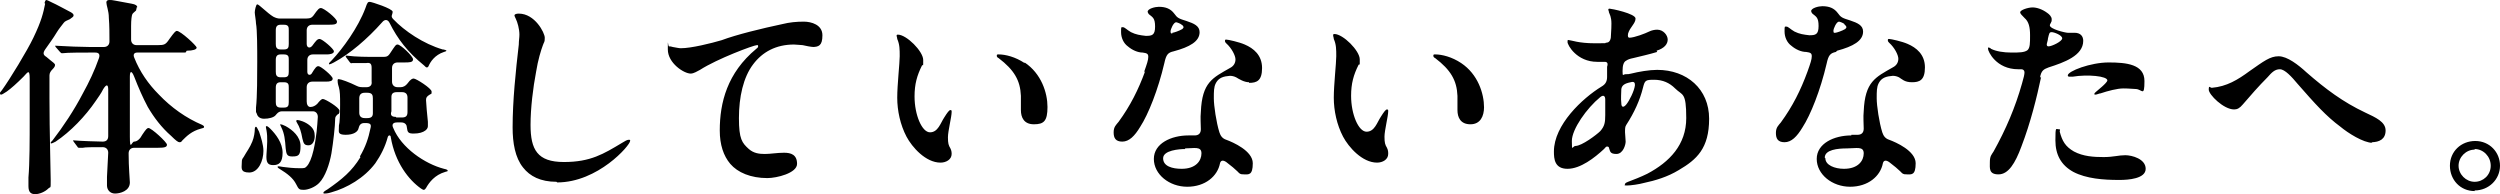 <svg version="1.1" xmlns="http://www.w3.org/2000/svg" xmlns:xlink="http://www.w3.org/1999/xlink" viewBox="0 0 404.3 31.4">
  <path class="cls-1" d="M400.2,30.9c-2.3,0-4-1.8-4-4.1s1.8-4,4.1-4,4,1.8,4,4-1.8,4-4.1,4ZM400.2,24.2c-1.4,0-2.6,1.2-2.6,2.6s1.2,2.6,2.6,2.6,2.6-1.1,2.6-2.6-1.2-2.7-2.6-2.7ZM383.7,23.1c-1.5,0-4-1.6-5.2-2.6-2.3-1.7-4.1-3.7-6.9-6.9-1-1.2-2.1-2.4-2.9-2.4s-1.3.5-2,1.3c-1.4,1.4-2.8,3-4,4.4-.5.6-.9.8-1.4.8-1.7,0-4.1-2.4-4.1-3.2s.2-.3.5-.3c2.4-.2,4.2-1.3,6.1-2.7,2.3-1.6,3.3-2.4,4.7-2.4s3.2,1.4,4.5,2.6c3.1,2.7,5.9,4.8,9.5,6.5,1.7.8,3.3,1.5,3.3,2.9s-1,1.9-2.3,1.9ZM342.9,29.1h-.3c-2.4,0-5.2-.2-7.3-1.3-2-1.1-2.9-2.8-2.9-5.1s.1-1.8.5-1.8.2.1.2.4c.4,1.5.9,2.4,2.3,3.2,1.5.8,3.2.9,4.8.9s2.4-.3,3.5-.3,3.3.6,3.3,2.2-2.8,1.8-4.2,1.8ZM345.5,14.4c-.5,0-1.1-.1-2.1-.1s-2.5.4-3.7.8c-.2,0-.6.2-.8.2s-.2,0-.2-.1,0-.1.2-.3c.2-.2,1.9-1.5,1.9-1.9,0-.7-3.2-1-5.6-.6-.2,0-.4,0-.5,0s-.3,0-.3-.2c0-.7,3.7-2.1,6.6-2.1s5.8.3,5.8,3-.4,1.3-1.4,1.3ZM330.1,12.4c-.7,3.3-1.7,7.4-3.2,11.3-1,2.7-2.1,4.5-3.7,4.5s-1.4-1-1.4-2,.3-1.2.6-1.7c2-3.6,3.5-7.1,4.6-11,.3-1,.4-1.5.4-1.8,0-.3-.2-.5-.5-.5h-.5c-3.6,0-4.9-2.9-4.9-3.3s0-.2.1-.2c.1,0,.2,0,.4.2.8.4,2,.6,3.3.6,1.2,0,2.1,0,2.6-.4.4-.4.4-1.1.4-2.4s-.2-2.2-.9-2.8c-.4-.4-.7-.7-.7-.9,0-.4,1.3-.8,2-.8s1.6.3,2.4.9c.3.2.7.6.7,1s0,.3-.1.5c0,.1-.2.3-.2.5,0,.6,2.5,1.2,2.9,1.2s.7,0,1.1,0c.9,0,1.4.5,1.4,1.3,0,2.4-3.1,3.5-5.6,4.3-.8.3-1.2.5-1.4,1.7ZM333.5,6.2c0-.5-1.3-1-1.7-1s-.4.2-.6,1c0,.3-.2.8-.2,1s.1.3.3.3c.5,0,2.2-.8,2.2-1.3ZM296.9,8.4c-.9.2-1.2.5-1.5,1.9-1,4.3-2.6,8.3-3.9,10.3-.9,1.5-1.8,2.4-2.9,2.4s-1.4-.6-1.4-1.5.4-1.2.8-1.7c1.9-2.6,3.2-5.2,4.3-8.2.5-1.4.7-2,.7-2.5s-.2-.6-.9-.7c-.8,0-1.7-.4-2.4-1-.7-.5-1.1-1.4-1.1-2.3s0-.8.3-.8.6.4,1.3.8c.8.4,1.5.5,2.4.6,1,0,1.5-.1,1.5-1.5s-.4-1.5-1-2c-.1-.1-.2-.3-.2-.4,0-.5,1.2-.8,1.8-.8,1.1,0,1.9.3,2.5,1.1.5.7.7.8,2,1.2,1.2.4,2.1.8,2.1,1.8,0,1.5-1.6,2.4-4.2,3.1ZM298.3,3.9c-.2-.2-.8-.4-.9-.4-.4,0-.9,1.1-.9,1.5s.2.3.3.3c.2,0,1.1-.3,1.6-.6.1-.1.2-.2.2-.3s-.1-.3-.3-.4ZM268,8.4c-1.3.4-2.7.7-3.9,1-.5.1-.8.2-1.1.4-.4.2-.6.7-.6,1.7s.1.5.5.5.5,0,.9-.1c1.2-.3,2.9-.6,4.2-.6,4.8,0,8.4,3.1,8.4,7.9s-2,6.6-4.9,8.3c-1.8,1.1-3.8,1.7-5.7,2.1-.7.2-2.1.4-2.7.4s-.3-.1-.3-.2,0-.2.5-.4c.8-.3,2.1-.8,3.1-1.3,3.6-1.9,6.3-4.7,6.3-9s-.6-3.6-1.8-4.8c-.9-.9-2-1.4-3.4-1.4s-1.5.1-1.8,1.3c-.5,2-1.4,4-2.7,6-.2.3-.2.6-.2,1.2,0,.4.1,1,.1,1.5s-.4,2-1.5,2-1-.5-1.2-1c0-.1-.1-.2-.3-.2s-.2.1-.5.4c-1.5,1.4-3.8,3.2-5.9,3.2s-2.2-1.6-2.2-2.8c0-4.3,4.6-8.6,7.7-10.5.7-.4.9-.9.9-1.6v-1.6c.2-.6,0-.8-.4-.8s-.7,0-1.2,0c-3.3,0-4.8-2.7-4.8-3.2s.1-.3.3-.3c.3,0,1.5.5,4.1.5s1.3,0,1.9-.1c.3,0,.6-.2.7-.8,0-.4.1-1.2.1-2.3s-.3-1.5-.4-1.8c0-.2-.1-.3-.1-.4,0-.1,0-.2.2-.2.3,0,4.2.8,4.2,1.6s-.9,1.4-1.2,2.4c-.1.5,0,.7.2.7.8,0,2.6-.7,3.2-1,.4-.2.9-.3,1.3-.3,1,0,1.7.9,1.7,1.6s-.5,1.4-1.8,1.8ZM258.8,15.7c-2.2,1.8-4.6,5.2-4.6,7.1s.1.8.6.8c1,0,3.4-1.8,4-2.4.7-.8.8-1.4.8-2.6s0-1.8,0-2.5c0-.6-.3-.8-.8-.4ZM262.2,16.7c0,.6.3.8.8.2.5-.6,1.3-2.2,1.4-3.1,0-.3,0-.7-.7-.5-1,.2-1.4.5-1.5,1.1,0,.5-.1,1.6,0,2.3ZM240,17.3c0,1.5-.6,2.8-2.2,2.8s-2.1-1.1-2.1-2.3,0-1.6,0-2.3c-.1-2.5-1.1-4.2-3.6-6.1-.2-.1-.3-.2-.3-.4s.1-.2.3-.2c1.1,0,2.7.4,4.2,1.4,2.7,1.8,3.7,4.9,3.7,7.2ZM202,13.3c-.8,0-1.6-.5-2.1-.8-.4-.2-.9-.3-1.3-.2-1.2.1-1.7.6-2,1.2-.3.6-.3,1.3-.3,2.4,0,1.2.4,3.9.9,5.5.2.6.5,1,1.1,1.2,1.1.4,4.3,1.8,4.3,3.8s-.7,1.8-1.4,1.8-.7-.1-1.1-.5c-.3-.3-1-.9-1.8-1.5-.6-.4-.9-.2-1,.2-.4,2.1-2.4,3.8-5.3,3.8s-5.4-2-5.4-4.5,2.8-3.8,5.6-3.8h1c.6,0,1-.3,1-1s-.1-1.9,0-2.8c.2-4.8,1.9-5.5,4.7-7.1.6-.3.9-.8.9-1.4s-.6-1.8-1.5-2.6c-.1-.1-.2-.2-.2-.4s.1-.2.2-.2c.3,0,2.1.4,3,.8,1.4.6,2.8,1.7,2.8,3.8s-.9,2.4-2.1,2.4ZM191.7,24.1c-1,0-3.6.2-3.6,1.5s1.5,1.7,3,1.7c2.3,0,3.2-1.3,3.2-2.5s-1.2-.8-2.7-.8ZM165.7,10.1c2.7,1.8,3.7,4.9,3.7,7.2s-.6,2.8-2.2,2.8-2.1-1.1-2.1-2.3,0-1.6,0-2.3c-.1-2.5-1.1-4.2-3.6-6.1-.2-.1-.3-.2-.3-.4s.1-.2.3-.2c1.1,0,2.7.4,4.2,1.4ZM153.9,24.9c0,.9-.9,1.4-1.8,1.4-2.4,0-4.6-2.5-5.5-4.2-1-1.9-1.5-4.2-1.5-6.3s.4-5.6.4-6.7,0-1.9-.4-2.8c0-.2-.1-.4-.1-.5s0-.2.2-.2c1.4,0,4.1,2.7,4.1,4.1s0,.6-.2.9c-.8,1.6-1.2,3-1.2,5,0,3,1.2,5.8,2.5,5.8s1.7-1.5,2.3-2.4c.5-.8.8-1.2,1-1.2s.2.1.2.3c0,.8-.6,3.1-.6,4.1s.1,1.3.4,1.8c.2.4.2.7.2,1ZM131.6,7.6c-.4,0-1.4-.2-1.8-.3-.3,0-1-.1-1.4-.1-2.9,0-5.1,1.2-6.6,3.2-1.6,2.1-2.3,5.3-2.3,8.7s.5,4,1.6,5c.8.7,1.7.8,2.6.8s2-.2,3.1-.2,2.1.3,2.1,1.8-3.3,2.3-4.8,2.3c-2.7,0-4.8-.9-6-2.3-1.1-1.3-1.7-3.1-1.7-5.4,0-4.5,1.2-9.3,5.9-13.2.2-.2.3-.2.3-.4s0-.2-.2-.2c-.5,0-6.4,2.2-9.2,4-.4.2-1,.6-1.5.6-1.1,0-3.7-1.7-3.7-3.9s0-.5.2-.5.3,0,.6.1c.6.1,1,.2,1.3.2,1.7,0,4.9-.8,6.6-1.3,2.4-.9,6.5-1.9,9.8-2.6,1.2-.3,2.3-.4,3.5-.4s3,.5,3,2.2-.6,1.9-1.7,1.9ZM90,29.4c-2.6,0-4.3-.9-5.4-2.3-1.3-1.6-1.7-4-1.7-6.5,0-4.3.5-9.1,1-13.4,0-.6.1-1.1.1-1.6,0-.9-.3-2-.6-2.6-.1-.2-.2-.4-.2-.5,0-.2.3-.3.7-.3,2.6,0,4.2,3.1,4.2,3.9s-.1.6-.3,1.2c-.3.8-.8,2.4-1.1,4.3-.5,2.6-.9,5.9-.9,8.6,0,4,1.1,6,5.4,6s6.4-1.3,9.4-3.1c.5-.3.8-.5,1.1-.5s.2.1.2.2c0,.7-5.2,6.7-11.8,6.7ZM71.7,8c.5.1.5.2.5.2s0,.1-.4.2c-1.5.5-2.2,1.6-2.5,2.3-.1.2-.2.2-.3.2-.1,0-.2-.1-.4-.3-2.7-2.2-4.3-4.3-5.6-6.9-.3-.6-.8-.6-1.2-.1-2.4,2.7-5.2,5.1-7.8,6.5-.4.2-.6.3-.7.3s-.1,0-.1-.1.1-.2.5-.6c1.7-1.8,4.2-5.2,5.4-8.4.3-.9.4-1,.7-1s3.7,1.1,3.7,1.6-.4.7.1,1.2c1.8,1.9,4.9,4,8,4.9ZM30,8.5h-7.8c-.5,0-.7.3-.5.8.9,2.3,2.3,4.3,4,6,2,2.1,4.4,3.8,7,4.9.2.1.3.2.3.3,0,.2-.1.2-.5.3-1.5.4-2.3,1.2-3,1.9-.2.3-.3.3-.5.3s-.6-.3-1.3-1c-1.6-1.4-2.8-3-3.8-4.7-.8-1.5-1.5-3.1-2.2-4.9-.4-1-.7-1-.7,0,0,3.4,0,7.3,0,9.7s.3.8.7.8c.5,0,1-.5,1.3-1.1.6-.9.8-1.1,1-1.1.5,0,3,2.3,3,2.7s-.4.5-1.5.5h-3.8c-.5,0-.9.3-.9.9,0,2.3.2,4.3.2,4.7,0,1.4-1.6,1.8-2.4,1.8s-1.3-.6-1.3-1.3,0-.9,0-1.4c.1-1.4.1-2.5.2-3.9,0-.5-.3-.9-.9-.9-1.5,0-2.9,0-3.2.1-.4,0-.6,0-.6,0-.1,0-.2,0-.3-.2l-.6-.8c0,0-.1-.2-.1-.2s0,0,.1,0h0c1,.1,4.1.2,4.7.2s.9-.3.9-.9c0-1.8,0-4.5,0-7.5,0-.9-.3-.9-.8-.1-.4.8-.8,1.3-1.2,1.9-1.7,2.5-4.1,5-6.5,6.6-.4.2-.6.3-.7.3s-.1,0-.1-.1,0-.1.3-.4c1.7-2.2,3.5-4.9,4.9-7.6,1-1.8,1.9-3.7,2.6-5.7.2-.6,0-.9-.6-.9h-.9c-.9,0-3.7,0-4.3.1h-.2c-.1,0-.1,0-.3-.2l-.7-.8c0,0-.1-.2-.1-.2s0,0,.1,0h.1c1.5.1,4.2.2,5.4.2h2.3c.5,0,.9-.3.9-.9,0-1.1,0-2.6-.1-3.8,0-.6-.1-1.1-.2-1.5-.1-.4-.2-.8-.2-1,0-.3.2-.4.5-.4s.4,0,.9.1l2.7.5c.6.1.9.3.9.6s0-.6-.2.5c-.3.3-.5.4-.6.6-.1.2-.2.9-.2,1.9,0,.6,0,1.4,0,2.2,0,.5.3.9.9.9h3.4c1.1,0,1.3-.1,1.9-1,.8-1.1,1-1.3,1.2-1.3.6,0,3.2,2.4,3.2,2.7s-.6.5-1.6.5ZM7.2.5c.1-.4.2-.5.3-.5s.3.1.9.4c.5.2,2.7,1.4,3.1,1.6.3.2.4.3.4.5s-.2.3-.6.6c-.4.2-.8.3-1,.6-.3.4-.8,1-1.1,1.5-.6,1-1.2,1.8-1.9,2.8-.4.6-.3.9.2,1.2l.6.5c.5.4.8.6.8.8s-.1.4-.4.7c-.3.3-.5.6-.5,1,0,.6,0,1.3,0,3.7,0,5.5.2,11.6.2,13.2s0,1-.4,1.4c-.5.5-1.4.9-2.1.9s-1.1-.3-1.1-1.3,0-1,0-1.4c.2-2.3.2-6.1.2-9.7v-6.3c0-1.7-.4-.9-1-.3-1.1,1.1-2,1.9-2.7,2.4-.6.4-.8.5-.9.5s-.2,0-.2-.2,0-.1.3-.5c1.3-1.8,4.1-6.4,5.1-8.5,1.3-2.7,1.6-4,1.9-5.5ZM40.8,22.9c.3-.7.4-1.6.4-1.9,0-.4.1-.5.2-.5s.2.2.5.8c.3.9.7,2.1.7,3.1,0,1.6-.8,3.5-2.3,3.5s-1.2-.8-1.2-1.5.1-.7.3-1c.5-.9,1-1.5,1.4-2.5ZM41.4,18.4c0-.2,0-.6,0-1,.2-1.7.2-5.4.2-7.4s0-5.2-.2-6.2c0-.4-.2-1.5-.2-1.8s.2-1.3.4-1.3c.3,0,1.6,1.4,2.6,2,.4.2.7.3,1.1.3h3.5c1.3,0,1.5,0,1.9-.5.7-1,.9-1.2,1.2-1.2.5,0,2.6,1.7,2.6,2.2s-.5.5-1.8.5h-2.2c-.5,0-.9.3-.9.9v2.2c0,.6.5.8.9.3.6-.8.8-1.1,1.2-1.1s2.3,1.6,2.3,2-.7.5-1.1.5h-2.3c-.5,0-.9.3-.9.9v1.9c0,.6.5.6.7.3.6-1,.8-1.2,1.1-1.2.4,0,2.3,1.6,2.3,2s-.4.5-1.1.5h-2.2c-.5,0-.9.3-.9.9v2.3c0,.5.2.9.6.9s.8-.2,1.1-.5c.4-.5.7-.8.9-.8.4,0,2.7,1.4,2.7,1.9s-.1.5-.3.6c-.3.3-.4.4-.4.8,0,1-.3,3.7-.6,5.5-.3,1.7-1,3.8-2,4.8-.7.7-1.8,1.1-2.5,1.1s-.8-.1-1.2-.9c-.5-1-1.4-1.7-2.7-2.5-.2-.1-.3-.2-.3-.3s0-.1.1-.1.3,0,.8.1c.7.1,1.7.2,2.6.2s.9,0,1.2-.3c.4-.4.8-1.3,1.1-2.6.5-2.2.6-3.9.7-5.4,0-.5-.3-.9-.8-.9h-5c-.6,0-.9.5-1,.6-.3.4-1.1.6-1.9.6s-1.2-.5-1.2-1.1ZM44.6,16.5c0,.5.1.9.8.9h.5c.7,0,.8-.3.8-.9v-2.3c0-.5,0-.9-.8-.9h-.5c-.6,0-.8.3-.8.9v2.3ZM44.6,11.6c0,.5.1.9.8.9h.5c.7,0,.8-.3.8-.9v-1.9c0-.5,0-.9-.8-.9h-.5c-.6,0-.8.3-.8.9v1.9ZM44.6,7.1c0,.5.1.9.8.9h.5c.7,0,.8-.3.8-.9v-2.2c0-.5,0-.9-.8-.9h-.5c-.6,0-.8.3-.8.9v2.2ZM48,19.4c.4,0,1.4.3,2.1.9.6.5.8,1,.8,1.7s-.3,1.5-1,1.5-.8-.3-1-1.1c-.2-1.1-.4-1.8-.9-2.6-.1-.2-.1-.2-.1-.3s0,0,.1,0ZM47.2,25.3c-.8,0-.9-.4-1-1.3-.1-1.4-.2-2.4-.7-3.4-.1-.3-.2-.4-.2-.4s0-.1.1-.1.4.1.8.3c1.1.6,2.4,1.7,2.4,3.2s-.3,1.7-1.3,1.7ZM43.7,20.8c.9.9,2,2.3,2,3.9s-.6,2-1.5,2-1.2-.4-1.1-1.8c.1-1.4.2-2.7,0-3.8-.1-.4-.1-.6-.1-.6s0-.1.1-.1.2,0,.7.5ZM58.2,25.3c.9-1.5,1.4-3,1.7-4.5.2-.7,0-.9-.8-.9h-.2c-.6,0-.8.4-.9.8-.1.6-.8,1.1-2.1,1.1s-1.1-.5-1.1-1,0-.5.1-1c.1-1,.1-1.9.1-2.9,0-1.4,0-2.1-.2-2.8-.2-.6-.2-.9-.2-1.1s.1-.2.2-.2c.3,0,1.7.5,2.9,1.1.4.2.7.2,1.1.2h.5c.5,0,.9-.3.8-.9,0-.8,0-1.5,0-2.2s-.2-.9-.9-.8h-2.3c-.1.1-.2,0-.3-.1l-.6-.8s-.1-.2-.1-.2c0,0,0-.1.1-.1h.1c1.5.2,3.2.2,4.9.2h.7c.8,0,1,0,1.4-.6.8-1.2.9-1.4,1.2-1.4.5,0,2.5,1.9,2.5,2.4s-.6.5-1.4.5h-1.1c-.5,0-.9.3-.9.9v2.2c0,.5.3.9.9.9h.5c.4,0,.8-.2,1.1-.6.5-.7.8-.8,1-.8.4,0,2.9,1.6,2.9,2.1s0,.3-.3.5c-.5.3-.6.5-.6.9s.2,2.6.3,3.5c0,.3,0,.4,0,.6s0,.5-.4.8c-.4.3-1,.5-1.9.5s-1-.2-1.1-1c0-.3-.2-.8-.9-.8h-.7c-.6,0-.9.3-.6.9,1.3,3.2,5.1,5.8,8.2,6.6.5.1.6.2.6.3s0,.1-.4.2c-1.7.5-2.6,1.7-3.1,2.6-.2.3-.3.3-.4.3s-.2-.1-.4-.2c-2-1.4-4.2-4.2-4.9-8.3,0-.4-.4-.4-.5,0-.4,1.5-1.1,2.9-2,4.2-1.8,2.4-4.6,4-7.1,4.7-.6.2-1,.2-1.1.2s-.2,0-.2-.1c0-.1,0-.2.7-.6,2.3-1.6,3.9-2.9,5.3-5.2ZM64.1,19h.9c.7,0,.9-.3.9-.9v-2.3c0-.5-.2-.9-.9-.9h-.8c-.7,0-.9.3-.9.8v2.3c-.2.6,0,.9.7.9ZM60.3,17.1v-1.2c0-.5-.1-.9-.9-.9h-.4c-.6,0-.9.3-.9.9v2.3c0,.5.2.9.9.9h.4c.7,0,.9-.3.9-.8,0-.4,0-.7,0-1.1ZM185,11.7c.5-1.4.7-2,.7-2.5s-.2-.6-.9-.7c-.8,0-1.7-.4-2.4-1-.7-.5-1.1-1.4-1.1-2.3s0-.8.3-.8.6.4,1.3.8c.8.4,1.5.5,2.4.6,1,0,1.5-.1,1.5-1.5s-.4-1.5-1-2c-.1-.1-.2-.3-.2-.4,0-.5,1.2-.8,1.8-.8,1.1,0,1.9.3,2.5,1.1.5.7.7.8,2,1.2,1.2.4,2.1.8,2.1,1.8,0,1.5-1.6,2.4-4.2,3.1-.9.2-1.2.5-1.5,1.9-1,4.3-2.6,8.3-3.9,10.3-.9,1.5-1.8,2.4-2.9,2.4s-1.4-.6-1.4-1.5.4-1.2.8-1.7c1.9-2.6,3.2-5.2,4.3-8.2ZM189.6,5.3c.2,0,1.1-.3,1.6-.6.1-.1.2-.2.2-.3s-.1-.3-.3-.4c-.2-.2-.8-.4-.9-.4-.4,0-.9,1.1-.9,1.5s.2.3.3.3ZM215.6,5.7c0-.1,0-.2.2-.2,1.4,0,4.1,2.7,4.1,4.1s0,.6-.2.9c-.8,1.6-1.2,3-1.2,5,0,3,1.2,5.8,2.5,5.8s1.7-1.5,2.3-2.4c.5-.8.8-1.2,1-1.2s.2.1.2.3c0,.8-.6,3.1-.6,4.1s.1,1.3.4,1.8c.2.4.2.7.2,1,0,.9-.9,1.4-1.8,1.4-2.4,0-4.6-2.5-5.5-4.2-1-1.9-1.5-4.2-1.5-6.3s.4-5.6.4-6.7,0-1.9-.4-2.8c0-.2-.1-.4-.1-.5ZM299.4,21.8h1c.6,0,1-.3,1-1s-.1-1.9,0-2.8c.2-4.8,1.9-5.5,4.7-7.1.6-.3.9-.8.9-1.4s-.6-1.8-1.5-2.6c-.1-.1-.2-.2-.2-.4s.1-.2.2-.2c.3,0,2.1.4,3,.8,1.4.6,2.8,1.7,2.8,3.8s-.9,2.4-2.1,2.4-1.6-.5-2.1-.8c-.4-.2-.9-.3-1.3-.2-1.2.1-1.7.6-2,1.2-.3.6-.3,1.3-.3,2.4,0,1.2.4,3.9.9,5.5.2.6.5,1,1.1,1.2,1.1.4,4.3,1.8,4.3,3.8s-.7,1.8-1.4,1.8-.7-.1-1.1-.5c-.3-.3-1-.9-1.8-1.5-.6-.4-.9-.2-1,.2-.4,2.1-2.4,3.8-5.3,3.8s-5.4-2-5.4-4.5,2.8-3.8,5.6-3.8ZM295.2,25.6c0,1.1,1.5,1.7,3,1.7,2.3,0,3.2-1.3,3.2-2.5s-1.2-.8-2.7-.8-3.6.2-3.6,1.5Z"/>
</svg>